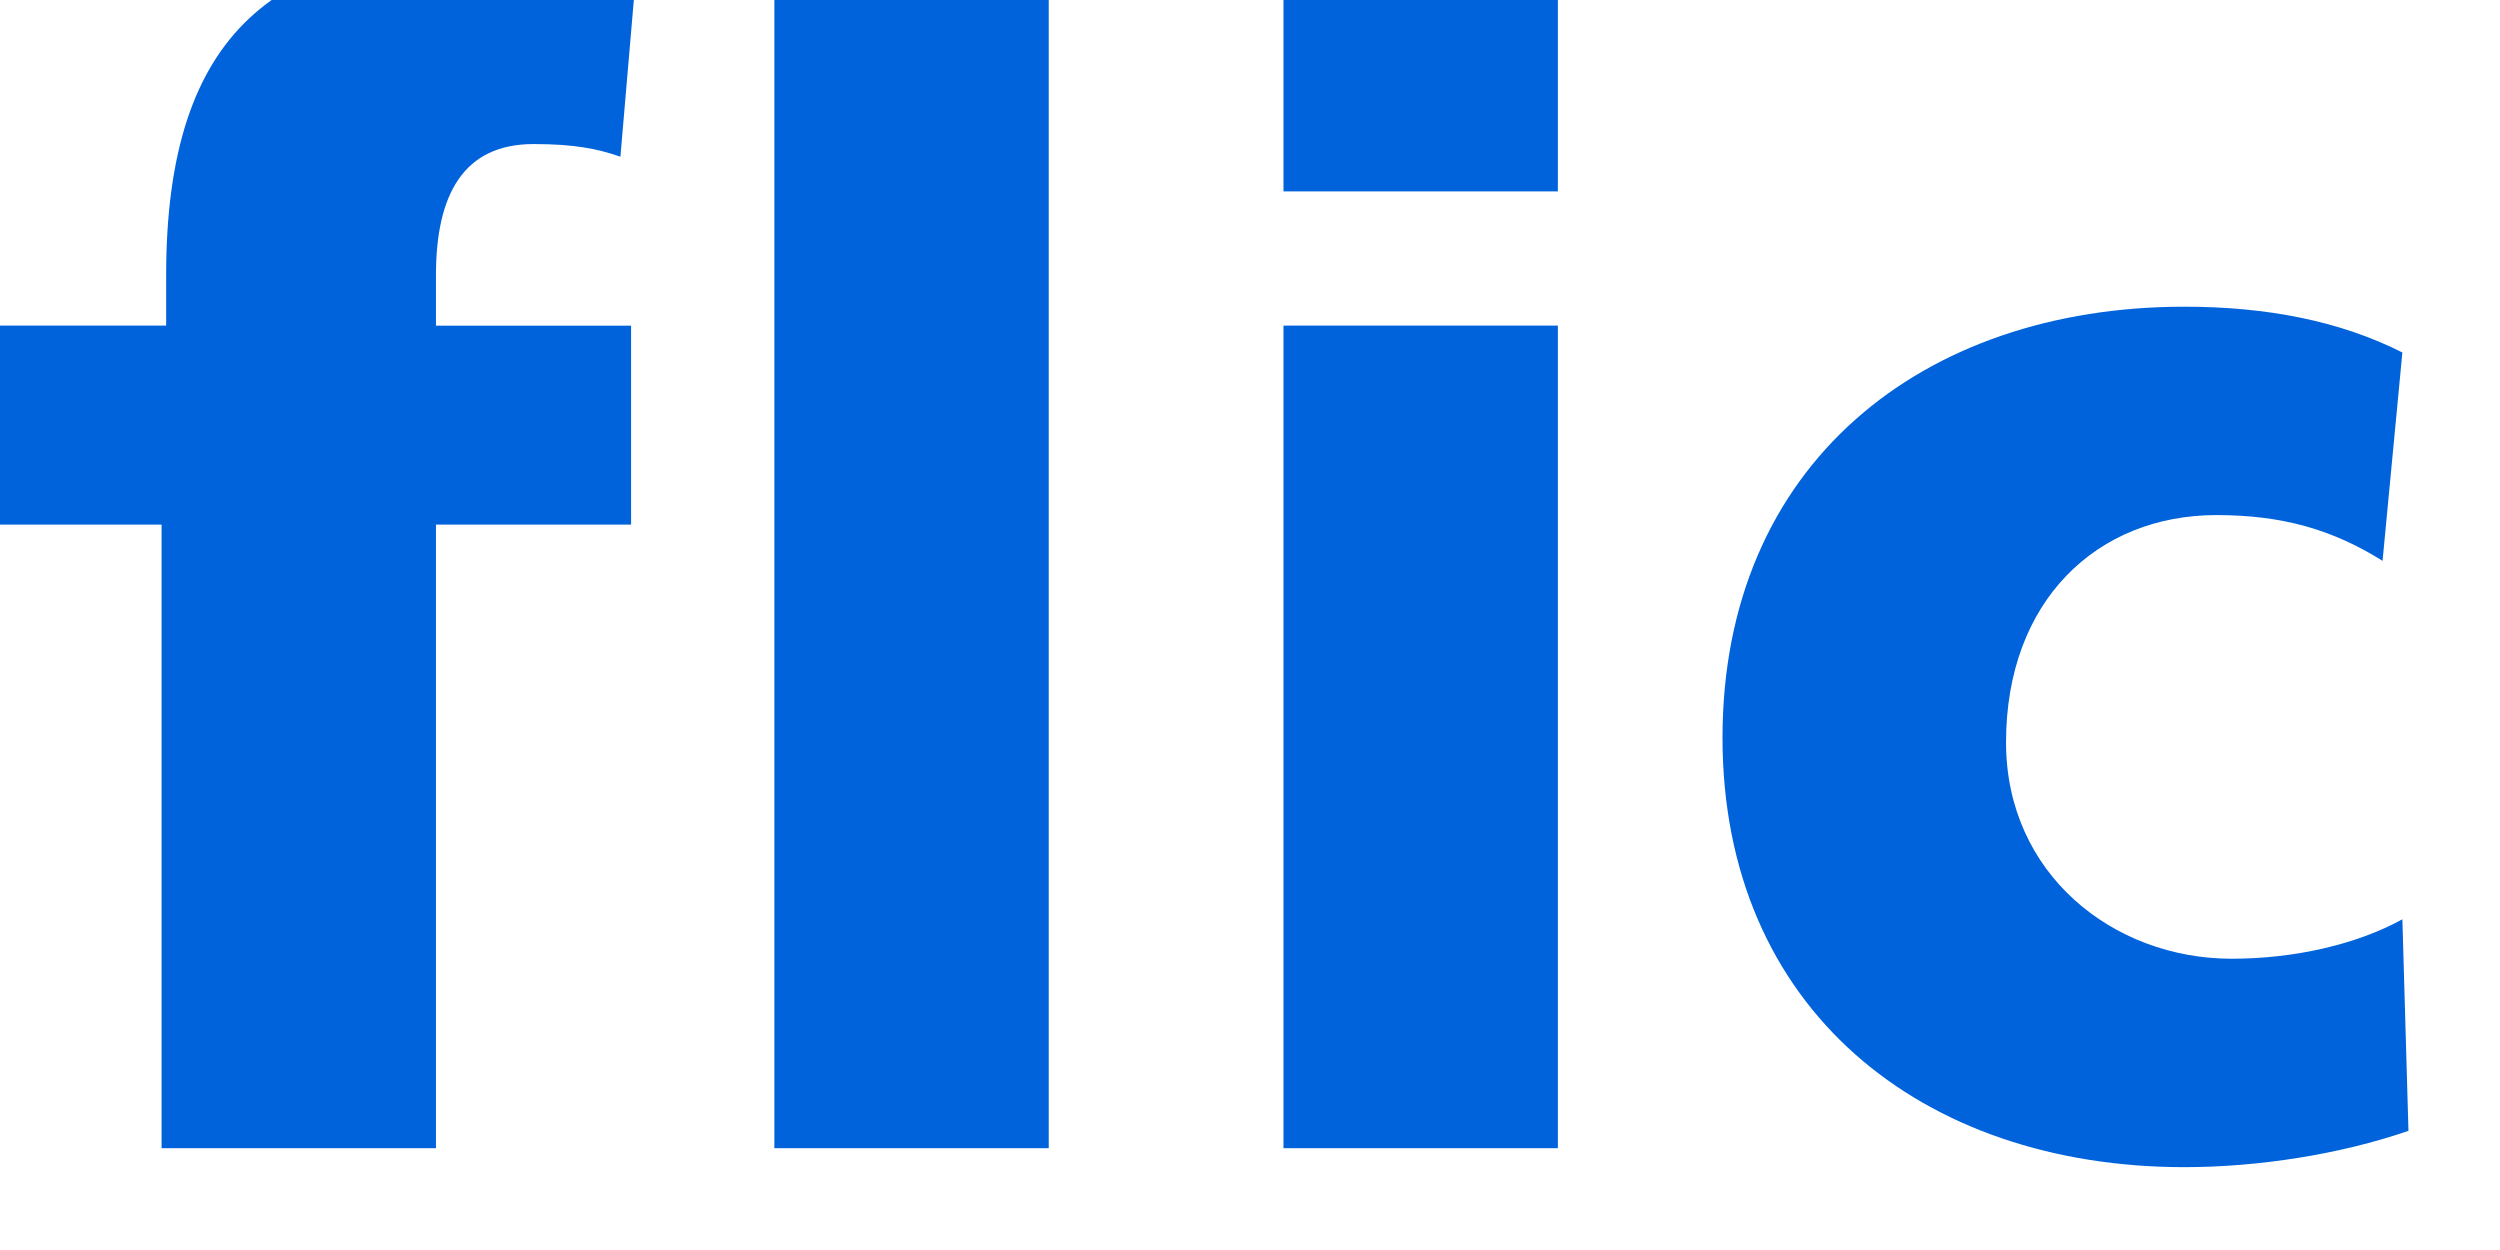 <svg xmlns="http://www.w3.org/2000/svg" version="1" width="100%" height="100%" viewBox="0 0 350 175" overflow="visible"><path d="M22.622 73.44H0V45.588h23.262v-7.071c0-34.262 15.579-46.199 46.31-46.199 8.323 0 14.725 1.326 19.632 2.212l-2.346 27.408c-3.2-1.105-6.402-1.769-12.164-1.769-9.816 0-13.658 7.073-13.658 18.348v7.072h27.316V73.44H61.036v87.307H22.622V73.44zM108.41-5.029h38.413v165.776H108.41zM179.688-2.377h38.414V26.8h-38.414zM179.688 45.588h38.414v115.157h-38.414zM333.557 78.52c-7.043-4.417-14.085-6.408-23.262-6.408-16.646 0-29.45 11.936-29.45 31.83 0 18.347 14.939 30.28 31.584 30.28 8.751 0 17.502-1.987 23.903-5.524l.853 29.618c-9.604 3.318-21.127 5.086-31.37 5.086-36.709 0-64.664-22.104-64.664-60.122 0-38.24 27.955-60.342 64.663-60.342 11.525 0 21.767 1.99 30.518 6.41l-2.775 29.173zM353.193-5.029h38.412v99.026h.428l32.01-48.41h42.041l-38.626 52.827 41.828 62.333h-46.524l-30.73-57.026h-.427v57.026h-38.412V-5.03z" fill="#0063db"/><path d="M562.97 77.416c-4.268-1.324-8.537-1.324-13.017-1.324-17.925 0-27.957 13.481-27.957 36.028v48.627h-38.412V45.587h34.997v21.22h.428c6.614-14.59 16.218-23.872 32.865-23.872 4.478 0 9.174.663 13.019 1.325l-1.923 33.156z" fill="#ff0084"/></svg>